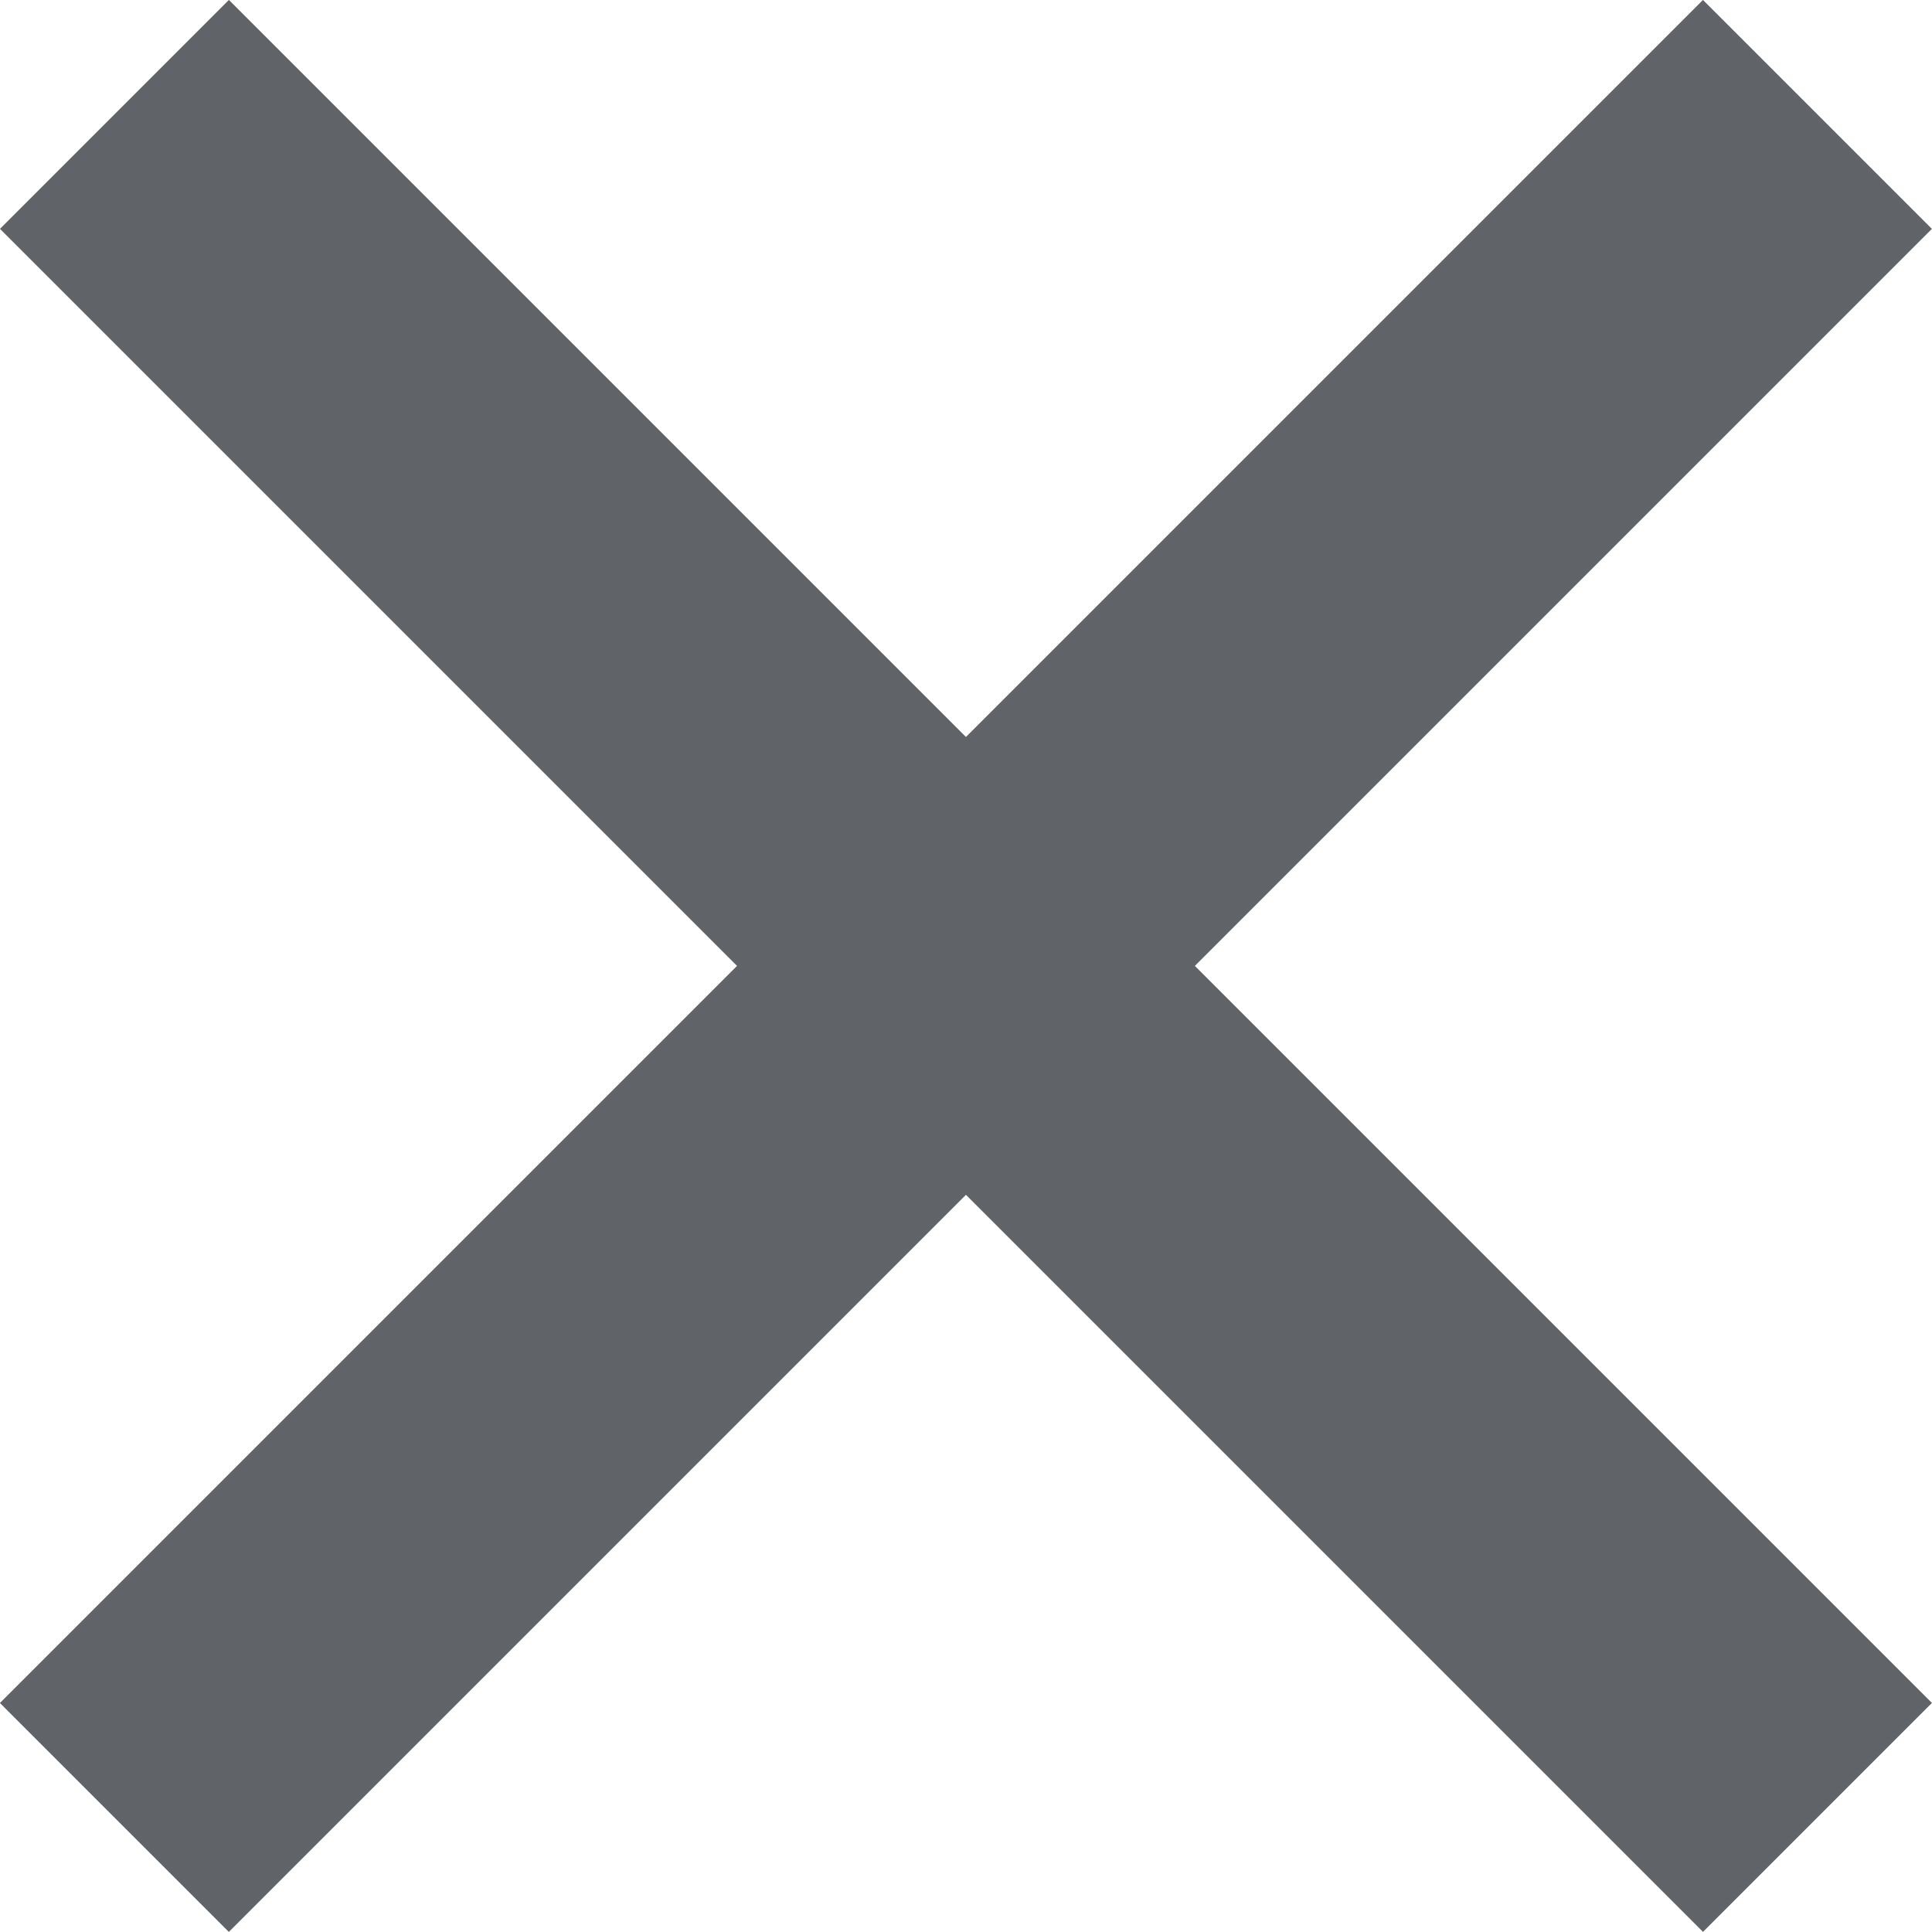<?xml version="1.0" encoding="UTF-8"?><svg id="a" xmlns="http://www.w3.org/2000/svg" viewBox="0 0 189.89 189.89"><rect x="-23.42" y="79.03" width="236.72" height="31.82" transform="translate(94.94 -39.33) rotate(45)" style="fill:#606367;"/><rect x="-23.42" y="79.03" width="236.72" height="31.82" transform="translate(-39.33 94.94) rotate(-45)" style="fill:#606367;"/></svg>